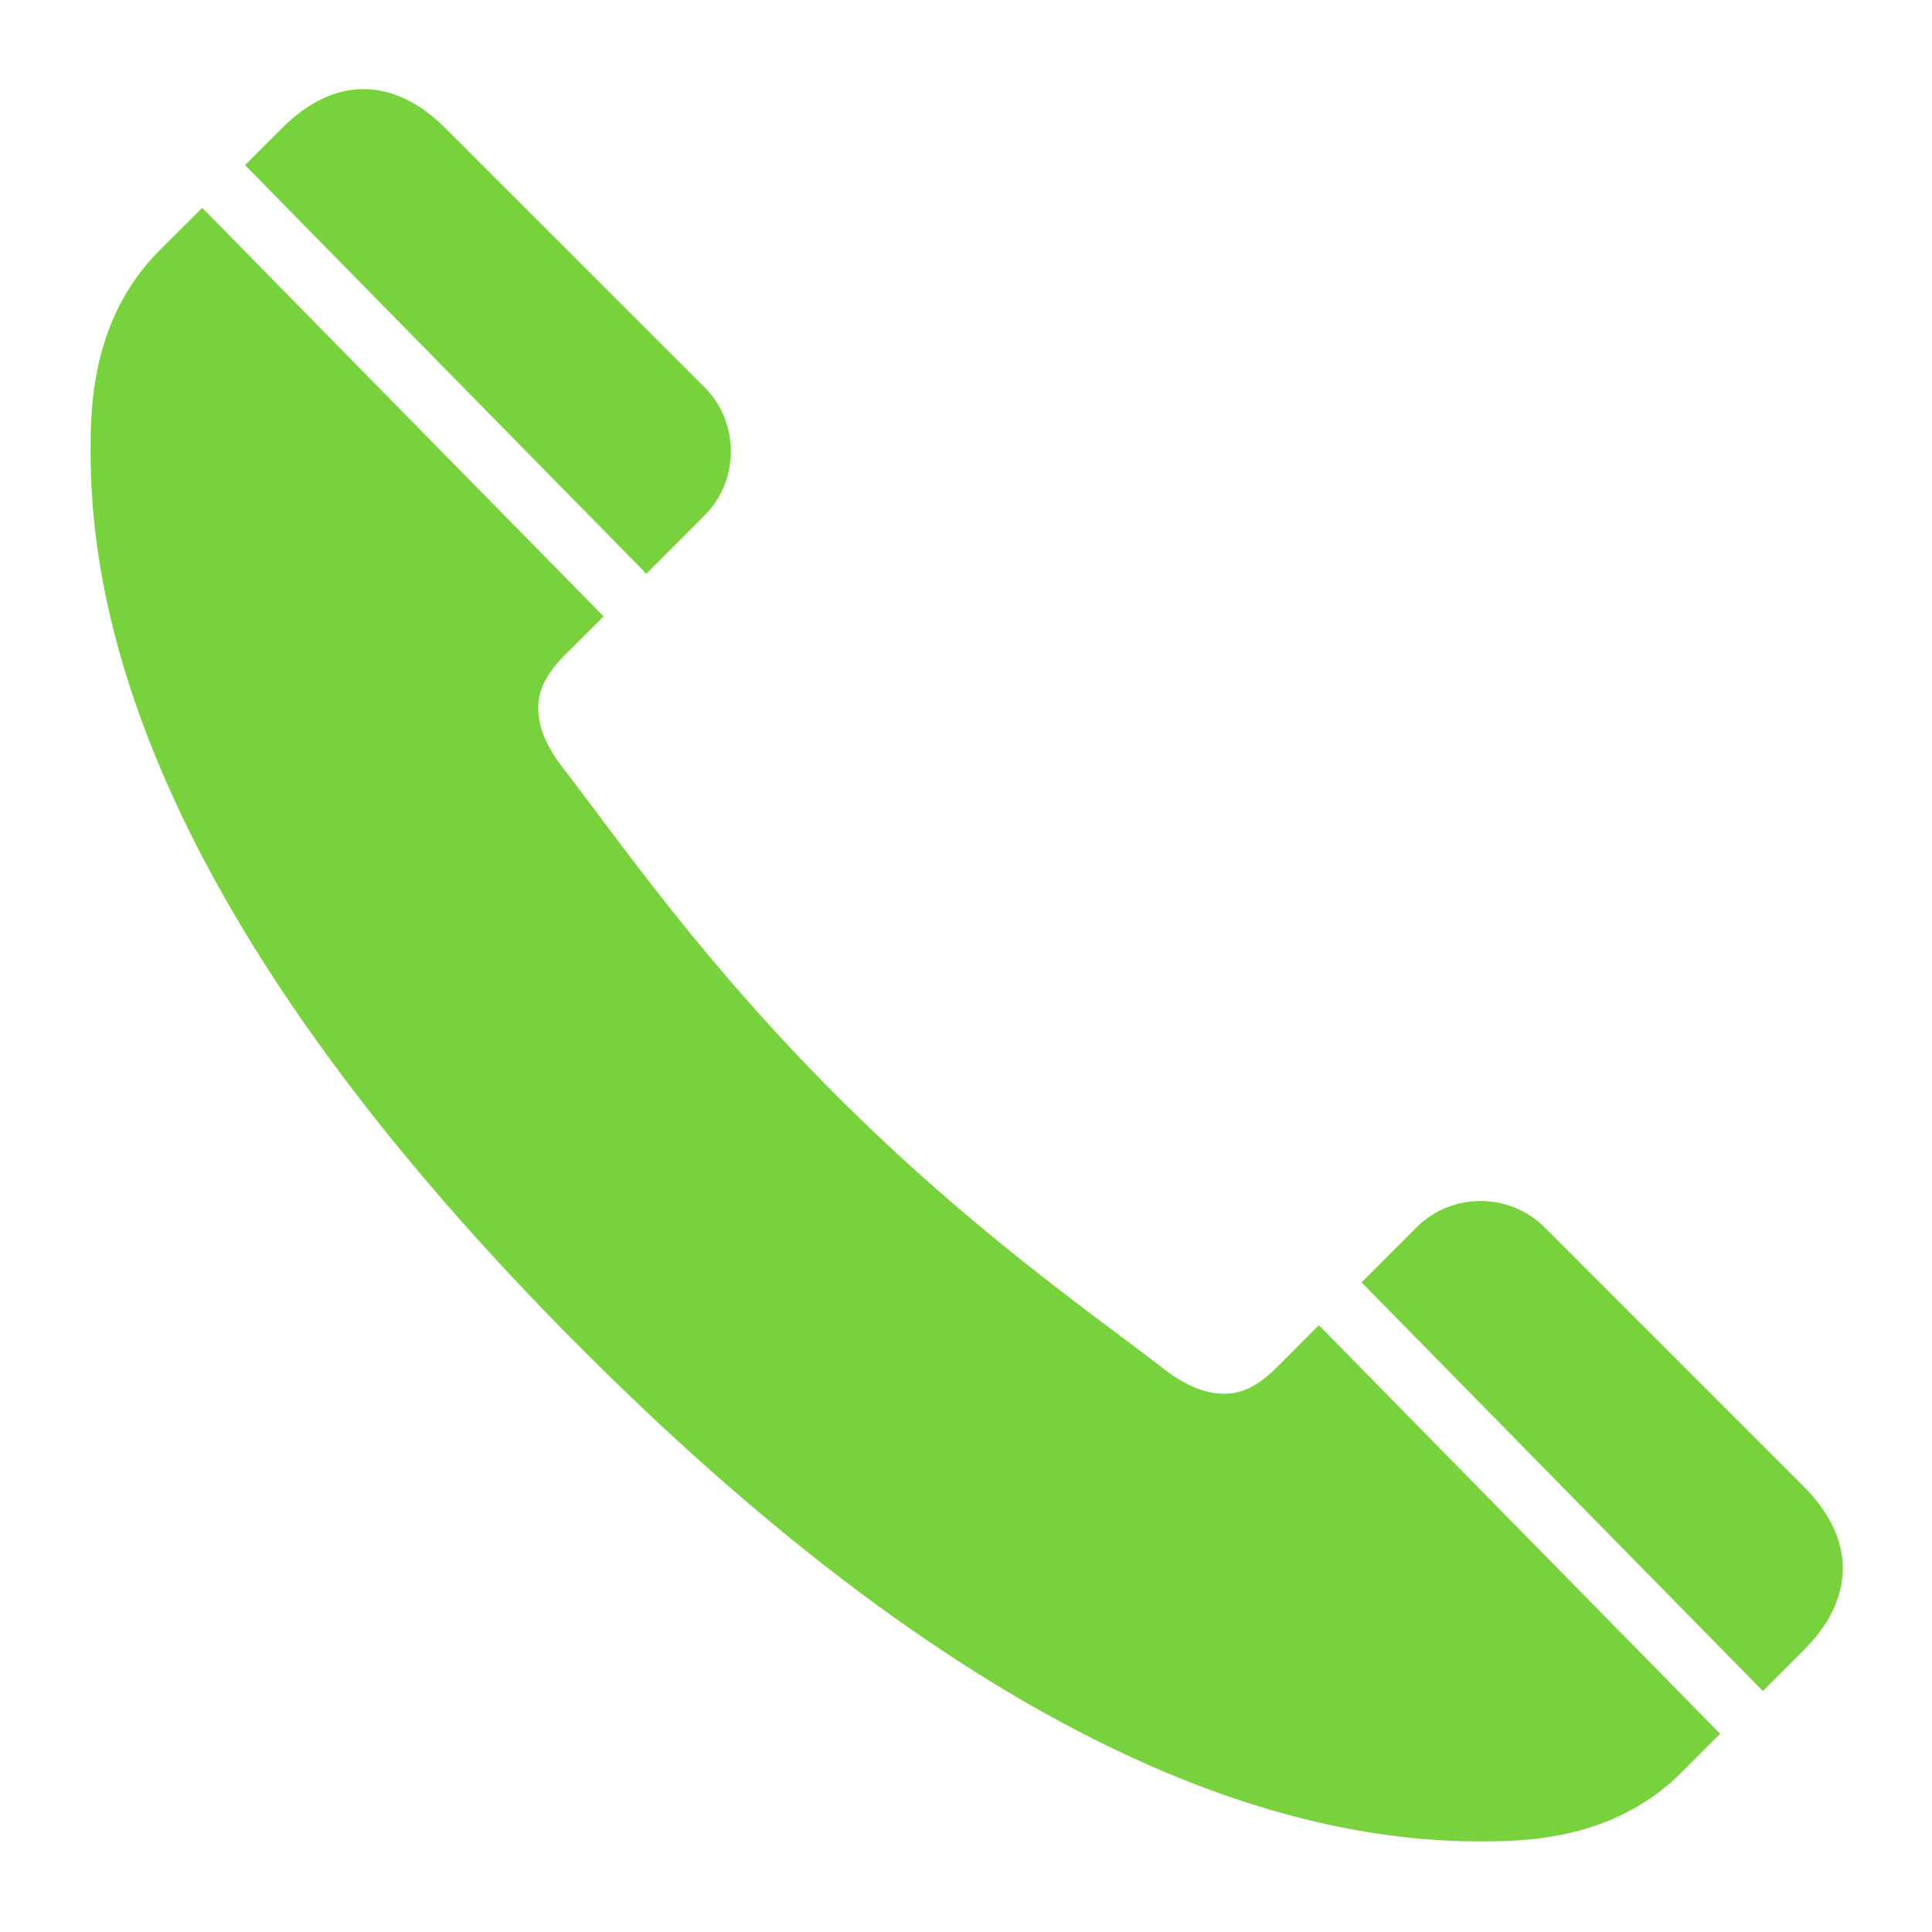 <?xml version="1.0" encoding="UTF-8"?> <svg xmlns="http://www.w3.org/2000/svg" width="48" height="48" viewBox="0 0 48 48" fill="none"><path d="M8.968 2.214C8.218 2.237 7.559 2.632 7.008 3.184L6.088 4.102L16.058 14.254L17.505 12.806C18.377 11.934 18.377 10.494 17.505 9.622L11.065 3.184C10.442 2.56 9.718 2.191 8.968 2.214ZM5.024 5.163L3.968 6.217C2.24 7.946 2.251 10.207 2.251 11.251C2.251 15.569 3.978 23.036 14.47 33.528C24.961 44.02 32.43 45.748 36.748 45.748C37.792 45.748 40.054 45.759 41.782 44.031L42.737 43.076L32.767 32.924L31.721 33.972C31.101 34.592 30.644 34.666 30.199 34.613C29.755 34.561 29.295 34.304 28.959 34.044C27.125 32.624 24.157 30.592 20.782 27.217C17.407 23.842 15.375 20.872 13.956 19.039C13.695 18.703 13.438 18.249 13.386 17.804C13.333 17.359 13.414 16.896 14.033 16.276L14.996 15.314L5.024 5.163ZM36.784 29.839C36.206 29.839 35.629 30.058 35.193 30.494L33.828 31.861L43.799 42.014L44.815 40.997C45.367 40.446 45.761 39.781 45.784 39.031C45.806 38.281 45.439 37.557 44.815 36.934L38.376 30.494C37.94 30.058 37.361 29.839 36.784 29.839Z" fill="#78D23D"></path></svg> 
